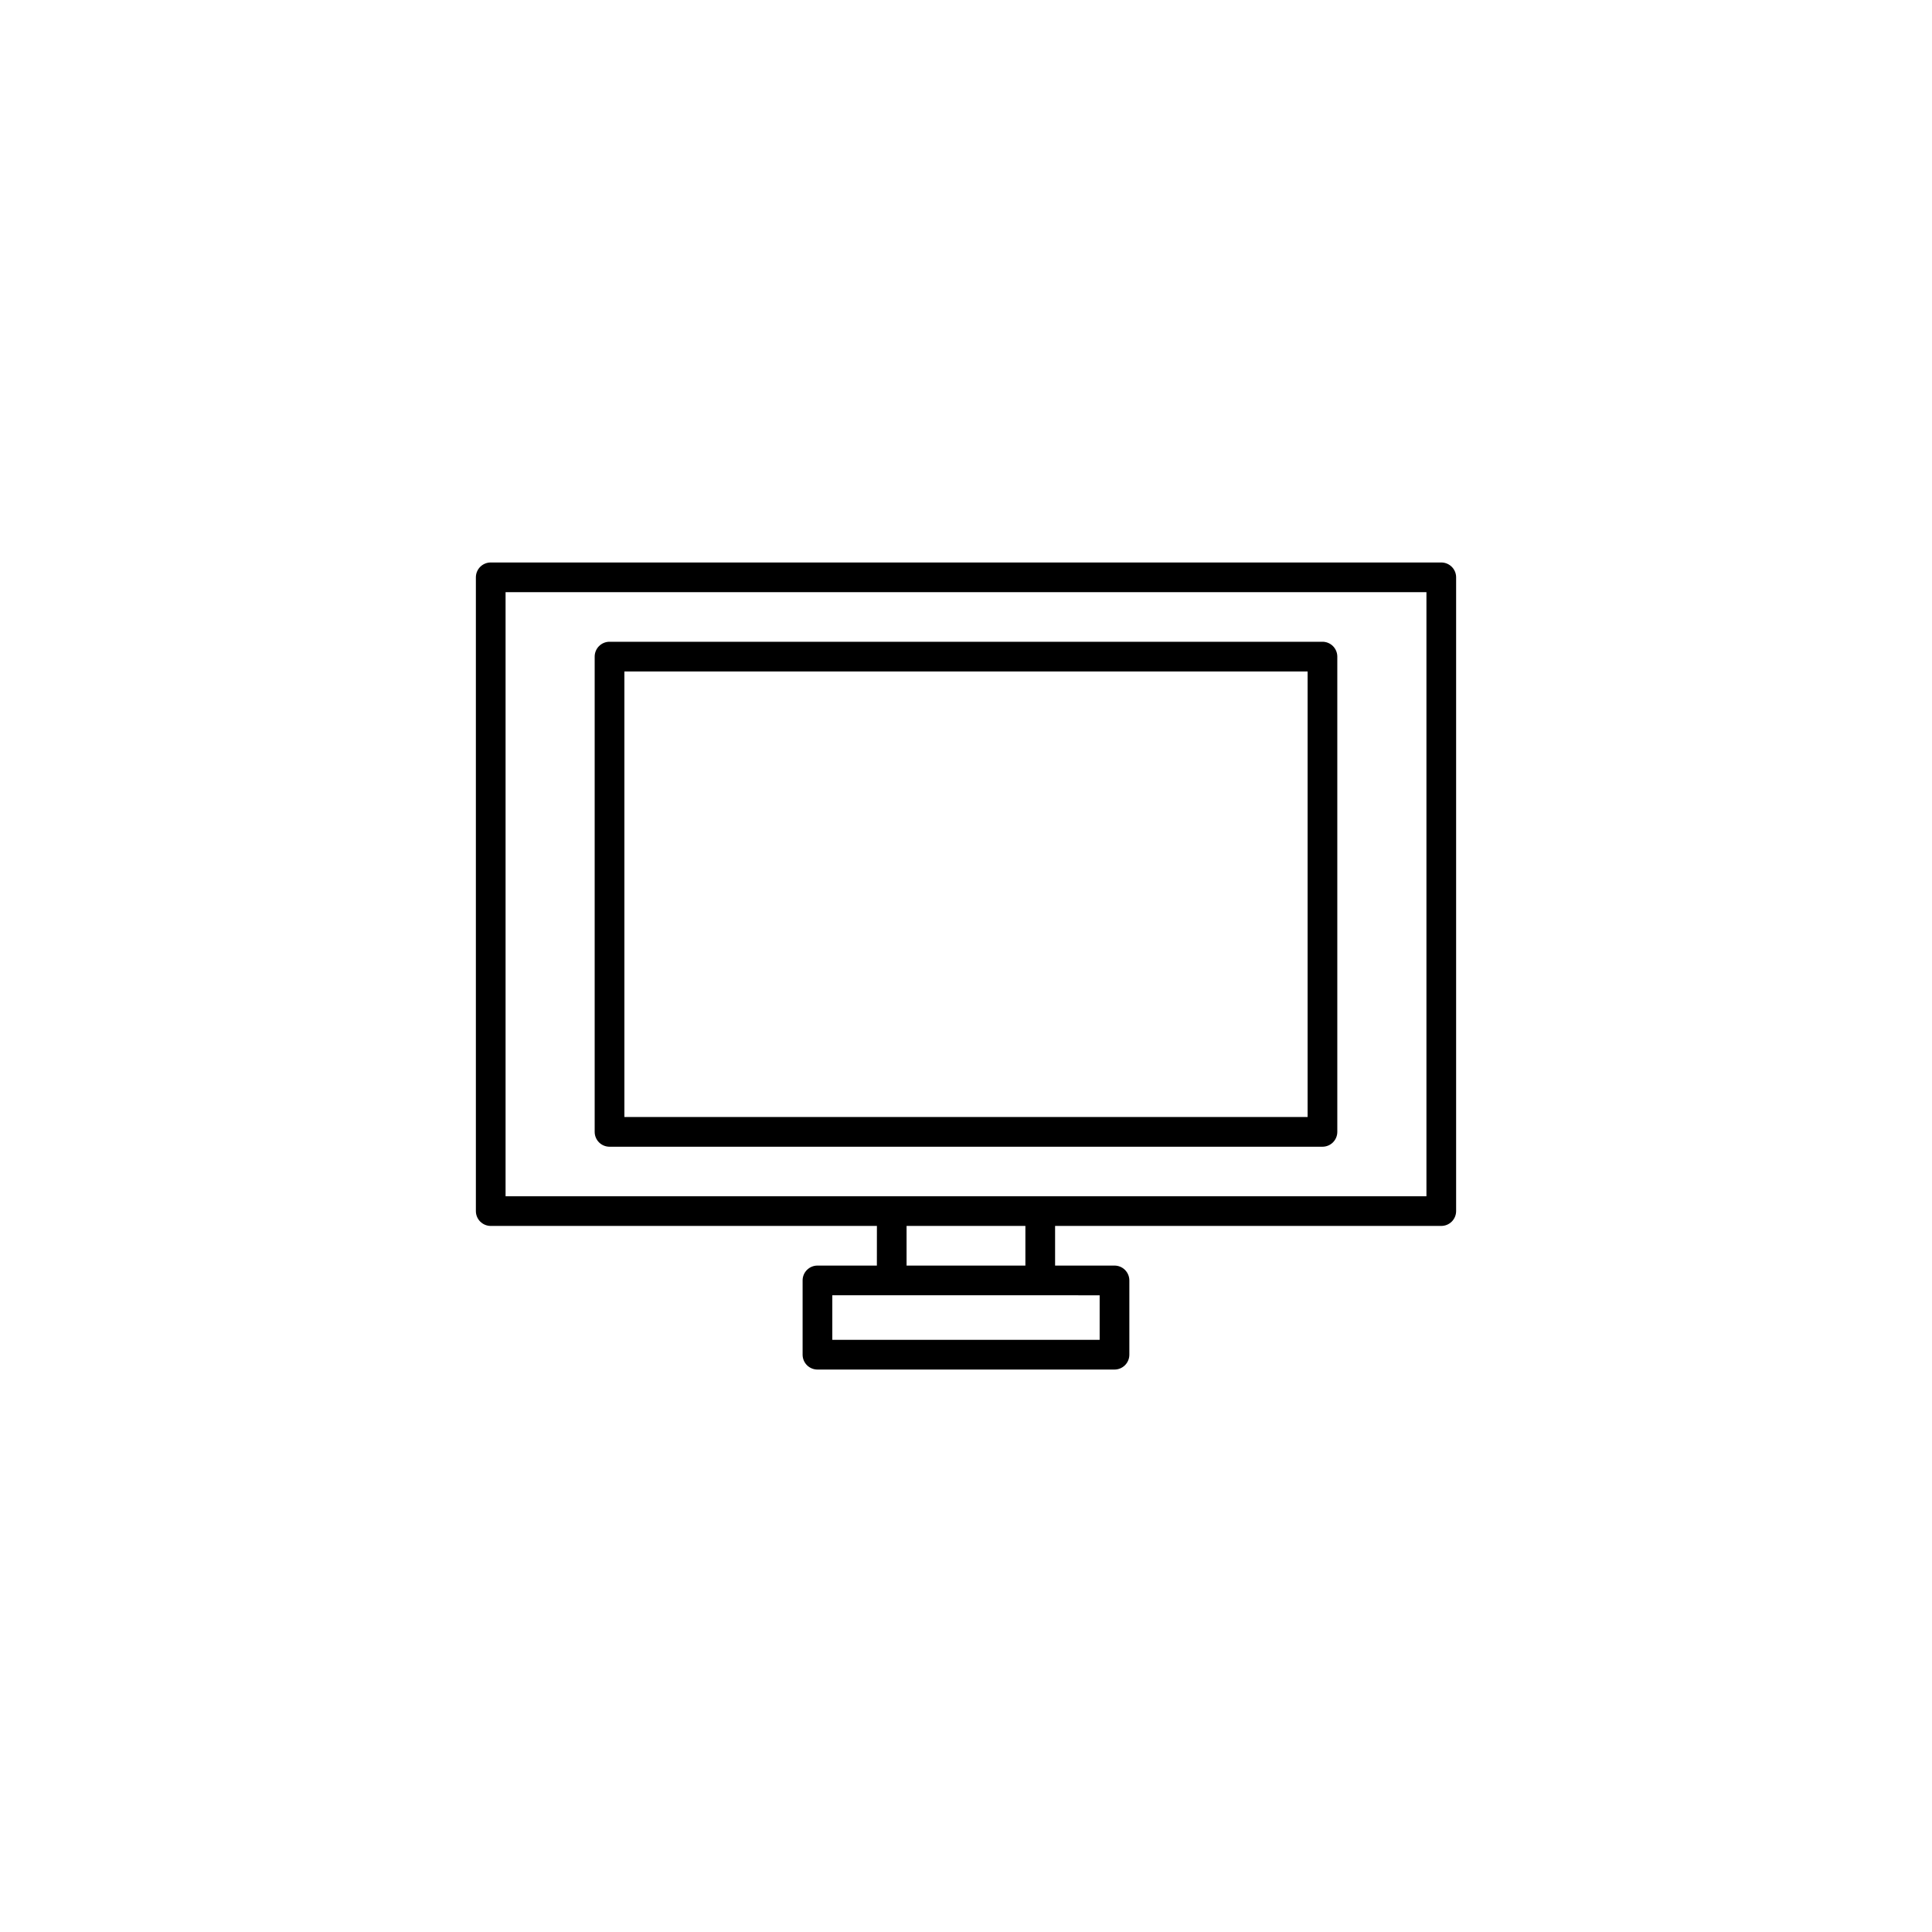<?xml version="1.0" encoding="UTF-8"?>
<!-- Uploaded to: ICON Repo, www.svgrepo.com, Generator: ICON Repo Mixer Tools -->
<svg fill="#000000" width="800px" height="800px" version="1.1" viewBox="144 144 512 512" xmlns="http://www.w3.org/2000/svg">
 <g>
  <path d="m498.4 443.96v-125.95c0-1.043-0.414-2.047-1.152-2.785-0.738-0.738-1.738-1.152-2.785-1.152h-188.93c-2.176 0-3.938 1.762-3.938 3.938v125.95c0 1.043 0.414 2.043 1.152 2.781 0.738 0.738 1.742 1.152 2.785 1.152h188.93c1.047 0 2.047-0.414 2.785-1.152 0.738-0.738 1.152-1.738 1.152-2.781zm-7.871-3.938h-181.06v-118.08l181.06 0.004z"/>
  <path d="m376.38 479.39h-15.746c-2.172 0-3.934 1.762-3.934 3.938v19.68c0 1.043 0.414 2.047 1.152 2.785 0.738 0.734 1.738 1.152 2.781 1.152h78.723c1.043 0 2.043-0.418 2.781-1.152 0.738-0.738 1.152-1.742 1.152-2.785v-19.68c0-1.043-0.414-2.047-1.152-2.785-0.738-0.738-1.738-1.152-2.781-1.152h-15.746v-10.508h102.34c1.047 0 2.047-0.414 2.785-1.152 0.738-0.738 1.152-1.738 1.152-2.785v-167.95c0-1.043-0.414-2.043-1.152-2.781-0.738-0.738-1.738-1.152-2.785-1.152h-251.9c-2.176 0-3.938 1.762-3.938 3.934v167.95c0 1.047 0.414 2.047 1.152 2.785 0.738 0.738 1.742 1.152 2.785 1.152h102.34zm59.039 7.871v11.809h-70.848v-11.809l70.848 0.004zm-51.168-7.871v-10.508h31.488v10.508zm-106.27-18.379v-160.08h244.04v160.08z"/>
 </g>
</svg>